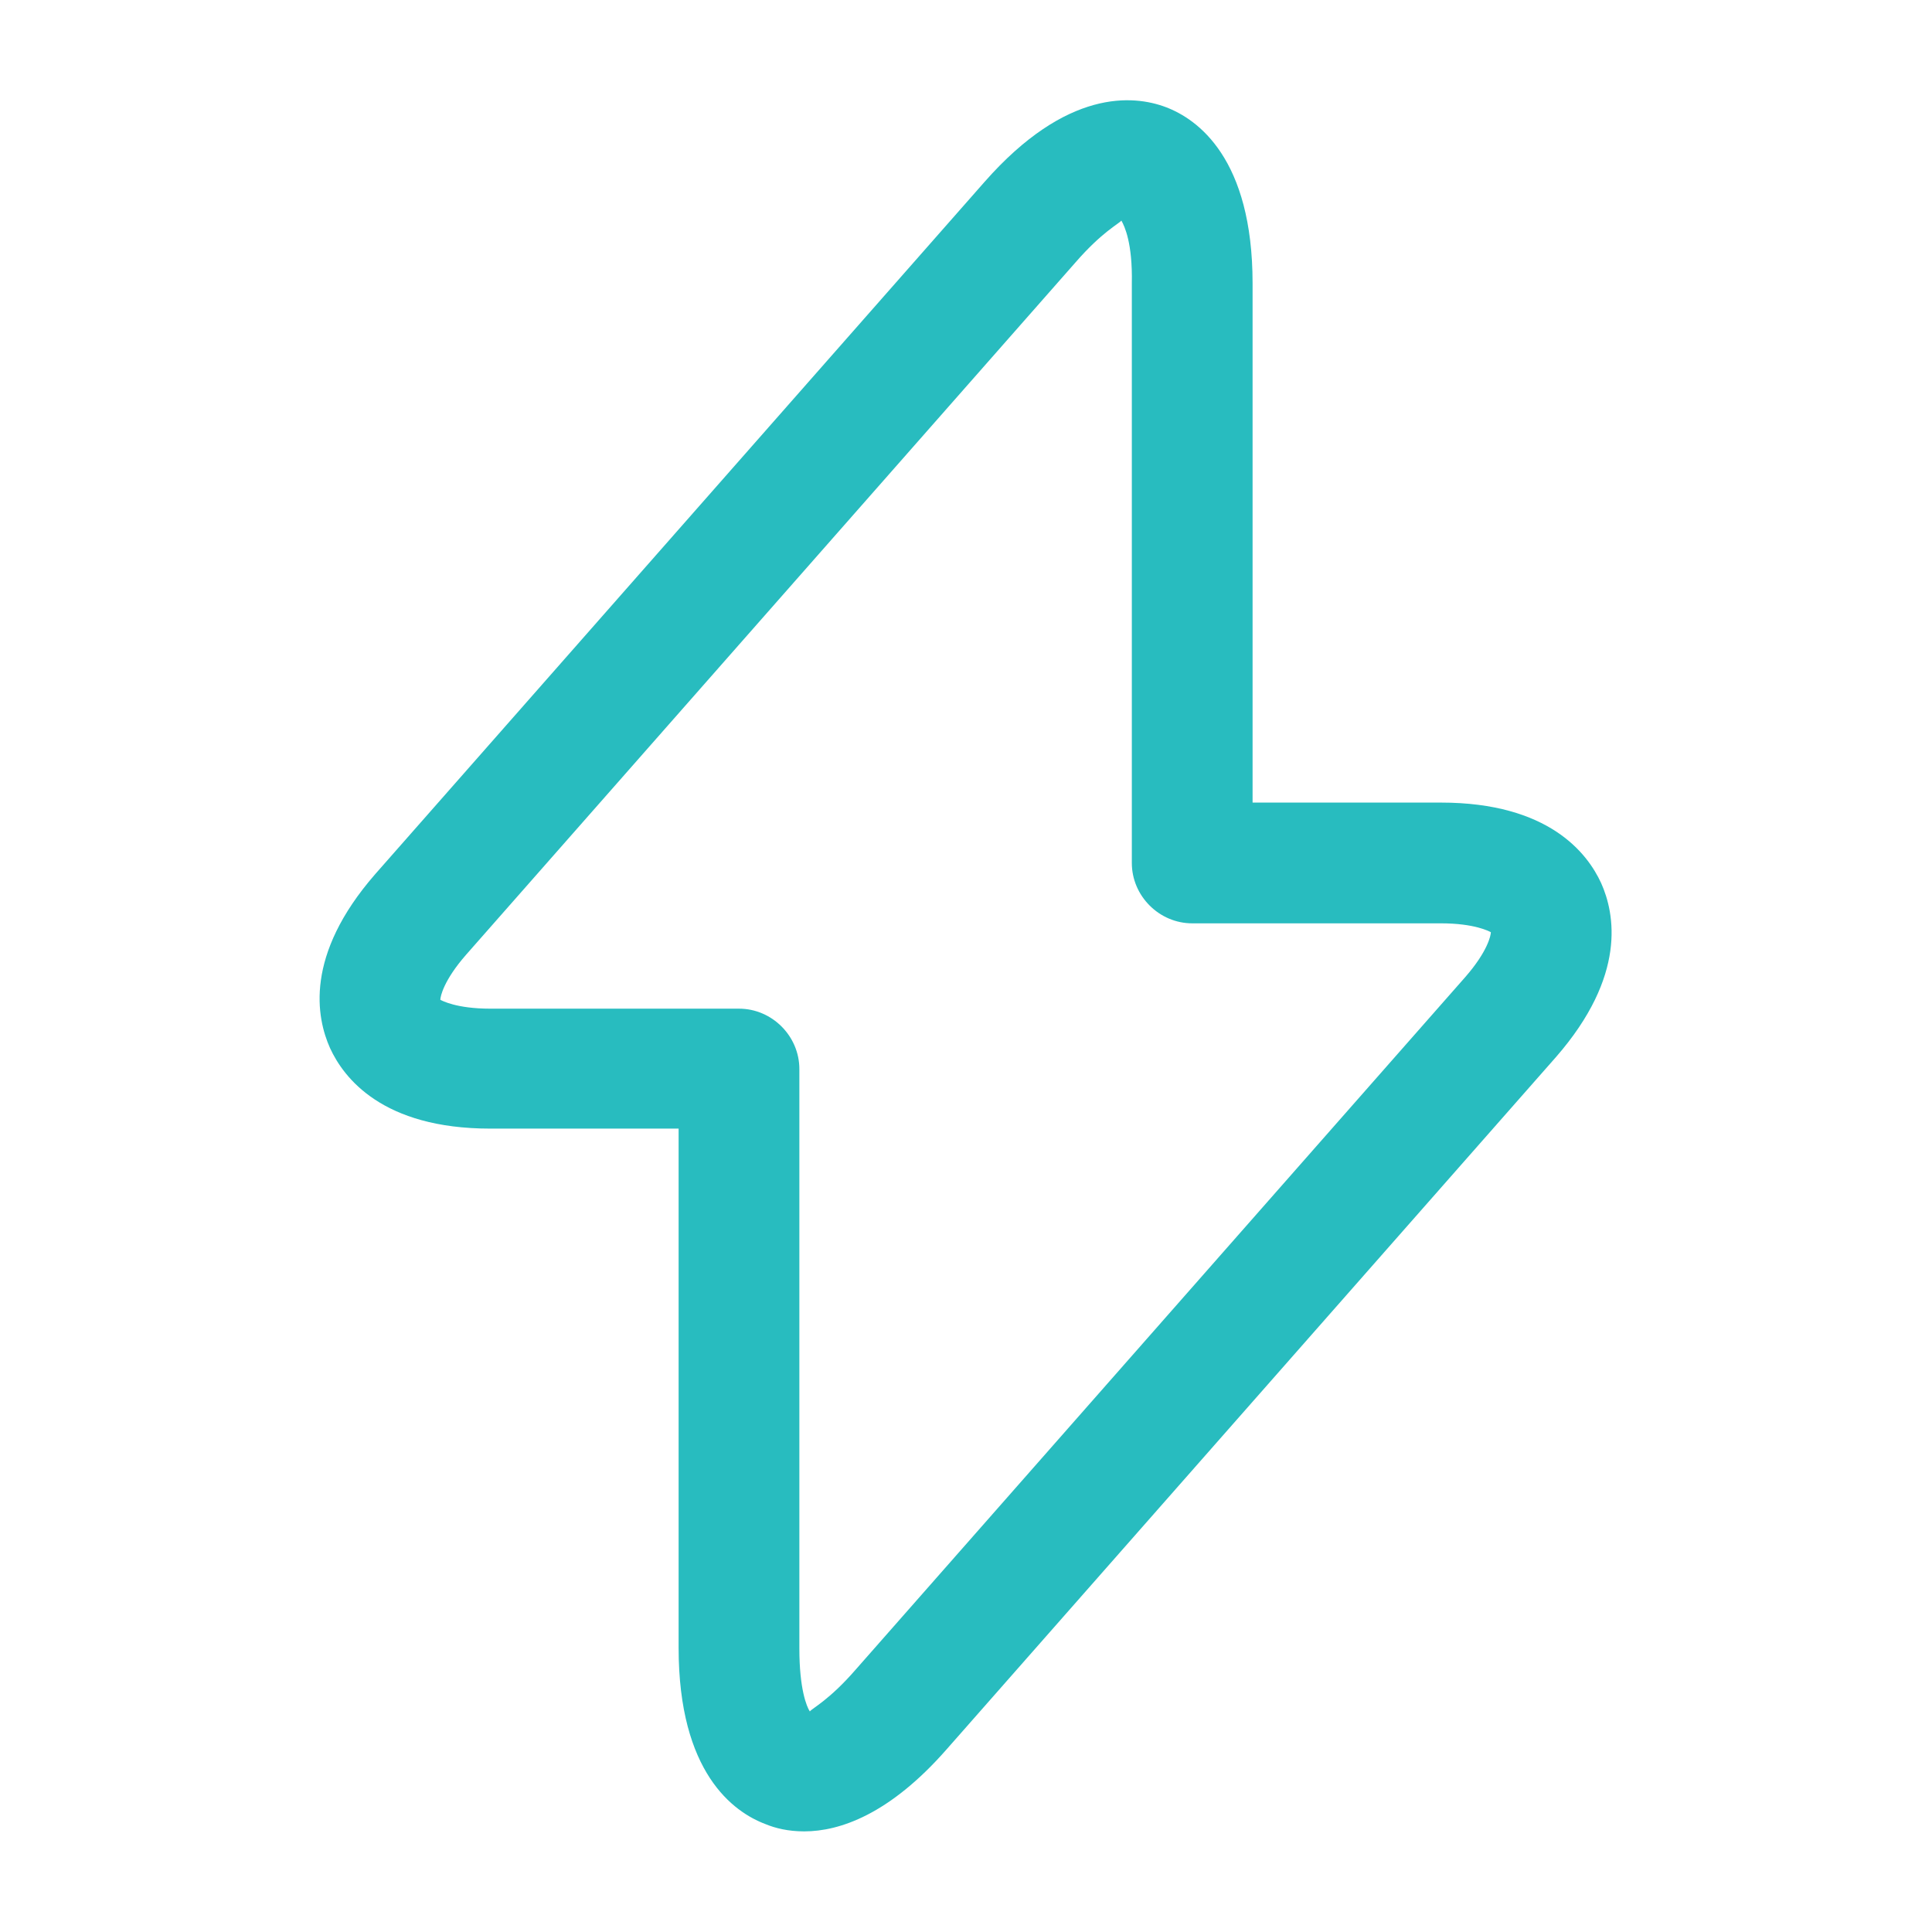 <?xml version="1.0" ?><svg width="24px" height="24px" viewBox="0 0 24 24" fill="none" xmlns="http://www.w3.org/2000/svg"><path d="M9.99 22.75C9.79 22.75 9.63 22.71 9.51 22.66C9.11 22.51 8.43 22.02 8.43 20.47V14.02H6.09C4.75 14.02 4.27 13.39 4.1 13.02C3.93 12.64 3.78 11.87 4.66 10.86L12.23 2.26C13.25 1.1 14.08 1.18 14.48 1.33C14.88 1.48 15.56 1.97 15.56 3.52V9.97H17.9C19.24 9.97 19.72 10.6 19.89 10.97C20.06 11.35 20.21 12.12 19.33 13.13L11.76 21.73C11.05 22.54 10.43 22.75 9.99 22.75ZM13.93 2.74C13.9 2.78 13.69 2.88 13.36 3.26L5.79 11.86C5.51 12.18 5.47 12.38 5.47 12.42C5.49 12.43 5.67 12.53 6.09 12.53H9.18C9.59 12.53 9.93 12.87 9.93 13.28V20.48C9.93 20.98 10.02 21.2 10.06 21.26C10.09 21.22 10.3 21.12 10.63 20.74L18.2 12.14C18.48 11.82 18.52 11.62 18.52 11.58C18.5 11.57 18.32 11.47 17.9 11.47H14.81C14.4 11.47 14.06 11.13 14.06 10.72V3.52C14.07 3.02 13.97 2.81 13.93 2.74Z" fill="rgb(40, 188, 191)"/></svg>